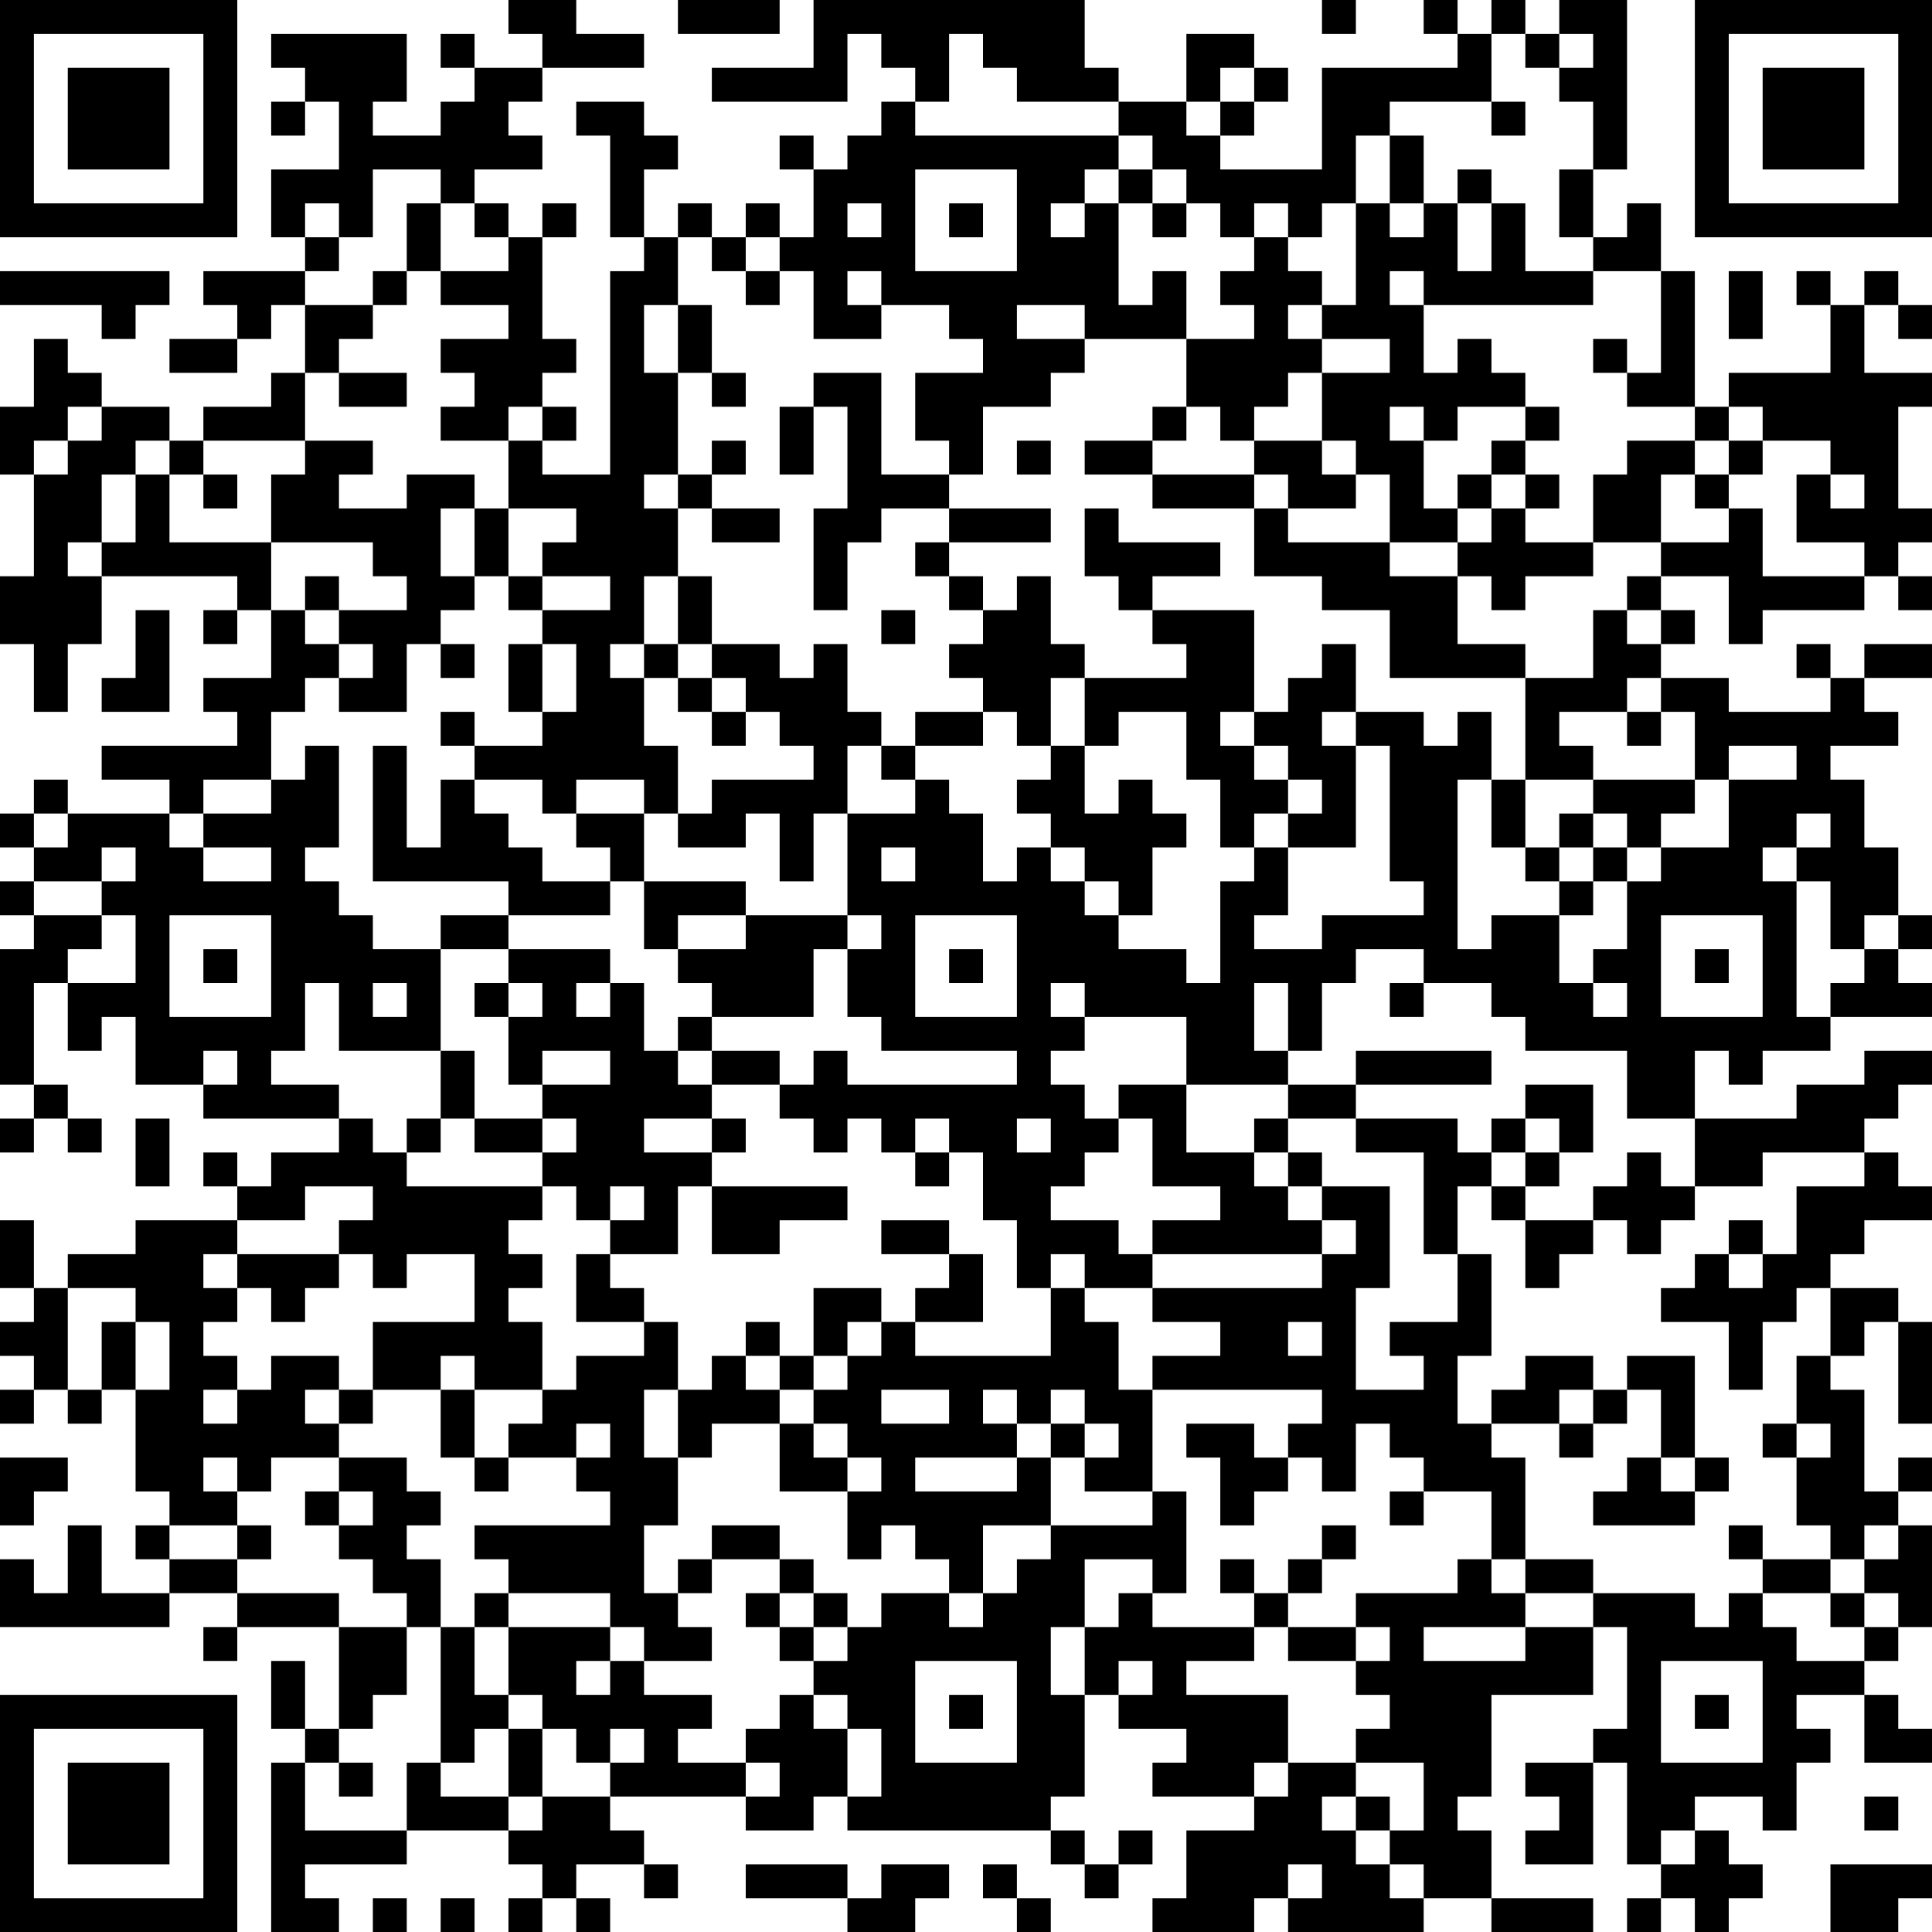 <?xml version="1.0" encoding="UTF-8"?>
<svg xmlns="http://www.w3.org/2000/svg" version="1.1" width="200" height="200" viewBox="0 0 200 200"><rect x="0" y="0" width="200" height="200" fill="#ffffff"/><g transform="scale(3.509)"><g transform="translate(0,0)"><path fill-rule="evenodd" d="M15 0L15 1L16 1L16 2L14 2L14 1L13 1L13 2L14 2L14 3L13 3L13 4L11 4L11 3L12 3L12 1L8 1L8 2L9 2L9 3L8 3L8 4L9 4L9 3L10 3L10 5L8 5L8 7L9 7L9 8L6 8L6 9L7 9L7 10L5 10L5 11L7 11L7 10L8 10L8 9L9 9L9 11L8 11L8 12L6 12L6 13L5 13L5 12L3 12L3 11L2 11L2 10L1 10L1 12L0 12L0 14L1 14L1 17L0 17L0 19L1 19L1 21L2 21L2 19L3 19L3 17L7 17L7 18L6 18L6 19L7 19L7 18L8 18L8 20L6 20L6 21L7 21L7 22L3 22L3 23L5 23L5 24L2 24L2 23L1 23L1 24L0 24L0 25L1 25L1 26L0 26L0 27L1 27L1 28L0 28L0 32L1 32L1 33L0 33L0 34L1 34L1 33L2 33L2 34L3 34L3 33L2 33L2 32L1 32L1 29L2 29L2 31L3 31L3 30L4 30L4 32L6 32L6 33L10 33L10 34L8 34L8 35L7 35L7 34L6 34L6 35L7 35L7 36L4 36L4 37L2 37L2 38L1 38L1 36L0 36L0 38L1 38L1 39L0 39L0 40L1 40L1 41L0 41L0 42L1 42L1 41L2 41L2 42L3 42L3 41L4 41L4 44L5 44L5 45L4 45L4 46L5 46L5 47L3 47L3 45L2 45L2 47L1 47L1 46L0 46L0 48L5 48L5 47L7 47L7 48L6 48L6 49L7 49L7 48L10 48L10 51L9 51L9 49L8 49L8 51L9 51L9 52L8 52L8 57L10 57L10 56L9 56L9 55L12 55L12 54L15 54L15 55L16 55L16 56L15 56L15 57L16 57L16 56L17 56L17 57L18 57L18 56L17 56L17 55L19 55L19 56L20 56L20 55L19 55L19 54L18 54L18 53L22 53L22 54L24 54L24 53L25 53L25 54L31 54L31 55L32 55L32 56L33 56L33 55L34 55L34 54L33 54L33 55L32 55L32 54L31 54L31 53L32 53L32 50L33 50L33 51L35 51L35 52L34 52L34 53L37 53L37 54L35 54L35 56L34 56L34 57L37 57L37 56L38 56L38 57L42 57L42 56L44 56L44 57L47 57L47 56L44 56L44 54L43 54L43 53L44 53L44 50L47 50L47 48L48 48L48 51L47 51L47 52L45 52L45 53L46 53L46 54L45 54L45 55L47 55L47 52L48 52L48 55L49 55L49 56L48 56L48 57L49 57L49 56L50 56L50 57L51 57L51 56L52 56L52 55L51 55L51 54L50 54L50 53L52 53L52 54L53 54L53 52L54 52L54 51L53 51L53 50L55 50L55 52L57 52L57 51L56 51L56 50L55 50L55 49L56 49L56 48L57 48L57 45L56 45L56 44L57 44L57 43L56 43L56 44L55 44L55 41L54 41L54 40L55 40L55 39L56 39L56 42L57 42L57 39L56 39L56 38L54 38L54 37L55 37L55 36L57 36L57 35L56 35L56 34L55 34L55 33L56 33L56 32L57 32L57 31L55 31L55 32L53 32L53 33L50 33L50 31L51 31L51 32L52 32L52 31L54 31L54 30L57 30L57 29L56 29L56 28L57 28L57 27L56 27L56 25L55 25L55 23L54 23L54 22L56 22L56 21L55 21L55 20L57 20L57 19L55 19L55 20L54 20L54 19L53 19L53 20L54 20L54 21L51 21L51 20L49 20L49 19L50 19L50 18L49 18L49 17L51 17L51 19L52 19L52 18L55 18L55 17L56 17L56 18L57 18L57 17L56 17L56 16L57 16L57 15L56 15L56 12L57 12L57 11L55 11L55 9L56 9L56 10L57 10L57 9L56 9L56 8L55 8L55 9L54 9L54 8L53 8L53 9L54 9L54 11L51 11L51 12L50 12L50 8L49 8L49 6L48 6L48 7L47 7L47 5L48 5L48 0L46 0L46 1L45 1L45 0L44 0L44 1L43 1L43 0L42 0L42 1L43 1L43 2L39 2L39 5L36 5L36 4L37 4L37 3L38 3L38 2L37 2L37 1L35 1L35 3L33 3L33 2L32 2L32 0L24 0L24 2L21 2L21 3L25 3L25 1L26 1L26 2L27 2L27 3L26 3L26 4L25 4L25 5L24 5L24 4L23 4L23 5L24 5L24 7L23 7L23 6L22 6L22 7L21 7L21 6L20 6L20 7L19 7L19 5L20 5L20 4L19 4L19 3L17 3L17 4L18 4L18 7L19 7L19 8L18 8L18 14L16 14L16 13L17 13L17 12L16 12L16 11L17 11L17 10L16 10L16 7L17 7L17 6L16 6L16 7L15 7L15 6L14 6L14 5L16 5L16 4L15 4L15 3L16 3L16 2L19 2L19 1L17 1L17 0ZM20 0L20 1L23 1L23 0ZM39 0L39 1L40 1L40 0ZM28 1L28 3L27 3L27 4L33 4L33 5L32 5L32 6L31 6L31 7L32 7L32 6L33 6L33 9L34 9L34 8L35 8L35 10L32 10L32 9L30 9L30 10L32 10L32 11L31 11L31 12L29 12L29 14L28 14L28 13L27 13L27 11L29 11L29 10L28 10L28 9L26 9L26 8L25 8L25 9L26 9L26 10L24 10L24 8L23 8L23 7L22 7L22 8L21 8L21 7L20 7L20 9L19 9L19 11L20 11L20 14L19 14L19 15L20 15L20 17L19 17L19 19L18 19L18 20L19 20L19 22L20 22L20 24L19 24L19 23L17 23L17 24L16 24L16 23L14 23L14 22L16 22L16 21L17 21L17 19L16 19L16 18L18 18L18 17L16 17L16 16L17 16L17 15L15 15L15 13L16 13L16 12L15 12L15 13L13 13L13 12L14 12L14 11L13 11L13 10L15 10L15 9L13 9L13 8L15 8L15 7L14 7L14 6L13 6L13 5L11 5L11 7L10 7L10 6L9 6L9 7L10 7L10 8L9 8L9 9L11 9L11 10L10 10L10 11L9 11L9 13L6 13L6 14L5 14L5 13L4 13L4 14L3 14L3 16L2 16L2 17L3 17L3 16L4 16L4 14L5 14L5 16L8 16L8 18L9 18L9 19L10 19L10 20L9 20L9 21L8 21L8 23L6 23L6 24L5 24L5 25L6 25L6 26L8 26L8 25L6 25L6 24L8 24L8 23L9 23L9 22L10 22L10 25L9 25L9 26L10 26L10 27L11 27L11 28L13 28L13 31L10 31L10 29L9 29L9 31L8 31L8 32L10 32L10 33L11 33L11 34L12 34L12 35L16 35L16 36L15 36L15 37L16 37L16 38L15 38L15 39L16 39L16 41L14 41L14 40L13 40L13 41L11 41L11 39L14 39L14 37L12 37L12 38L11 38L11 37L10 37L10 36L11 36L11 35L9 35L9 36L7 36L7 37L6 37L6 38L7 38L7 39L6 39L6 40L7 40L7 41L6 41L6 42L7 42L7 41L8 41L8 40L10 40L10 41L9 41L9 42L10 42L10 43L8 43L8 44L7 44L7 43L6 43L6 44L7 44L7 45L5 45L5 46L7 46L7 47L10 47L10 48L12 48L12 50L11 50L11 51L10 51L10 52L9 52L9 54L12 54L12 52L13 52L13 53L15 53L15 54L16 54L16 53L18 53L18 52L19 52L19 51L18 51L18 52L17 52L17 51L16 51L16 50L15 50L15 48L18 48L18 49L17 49L17 50L18 50L18 49L19 49L19 50L21 50L21 51L20 51L20 52L22 52L22 53L23 53L23 52L22 52L22 51L23 51L23 50L24 50L24 51L25 51L25 53L26 53L26 51L25 51L25 50L24 50L24 49L25 49L25 48L26 48L26 47L28 47L28 48L29 48L29 47L30 47L30 46L31 46L31 45L34 45L34 44L35 44L35 47L34 47L34 46L32 46L32 48L31 48L31 50L32 50L32 48L33 48L33 47L34 47L34 48L37 48L37 49L35 49L35 50L38 50L38 52L37 52L37 53L38 53L38 52L40 52L40 53L39 53L39 54L40 54L40 55L41 55L41 56L42 56L42 55L41 55L41 54L42 54L42 52L40 52L40 51L41 51L41 50L40 50L40 49L41 49L41 48L40 48L40 47L43 47L43 46L44 46L44 47L45 47L45 48L42 48L42 49L45 49L45 48L47 48L47 47L50 47L50 48L51 48L51 47L52 47L52 48L53 48L53 49L55 49L55 48L56 48L56 47L55 47L55 46L56 46L56 45L55 45L55 46L54 46L54 45L53 45L53 43L54 43L54 42L53 42L53 40L54 40L54 38L53 38L53 39L52 39L52 41L51 41L51 39L49 39L49 38L50 38L50 37L51 37L51 38L52 38L52 37L53 37L53 35L55 35L55 34L52 34L52 35L50 35L50 33L48 33L48 31L45 31L45 30L44 30L44 29L42 29L42 28L40 28L40 29L39 29L39 31L38 31L38 29L37 29L37 31L38 31L38 32L35 32L35 30L32 30L32 29L31 29L31 30L32 30L32 31L31 31L31 32L32 32L32 33L33 33L33 34L32 34L32 35L31 35L31 36L33 36L33 37L34 37L34 38L32 38L32 37L31 37L31 38L30 38L30 36L29 36L29 34L28 34L28 33L27 33L27 34L26 34L26 33L25 33L25 34L24 34L24 33L23 33L23 32L24 32L24 31L25 31L25 32L30 32L30 31L26 31L26 30L25 30L25 28L26 28L26 27L25 27L25 24L27 24L27 23L28 23L28 24L29 24L29 26L30 26L30 25L31 25L31 26L32 26L32 27L33 27L33 28L35 28L35 29L36 29L36 26L37 26L37 25L38 25L38 27L37 27L37 28L39 28L39 27L42 27L42 26L41 26L41 22L40 22L40 21L42 21L42 22L43 22L43 21L44 21L44 23L43 23L43 28L44 28L44 27L46 27L46 29L47 29L47 30L48 30L48 29L47 29L47 28L48 28L48 26L49 26L49 25L51 25L51 23L53 23L53 22L51 22L51 23L50 23L50 21L49 21L49 20L48 20L48 21L46 21L46 22L47 22L47 23L45 23L45 20L47 20L47 18L48 18L48 19L49 19L49 18L48 18L48 17L49 17L49 16L51 16L51 15L52 15L52 17L55 17L55 16L53 16L53 14L54 14L54 15L55 15L55 14L54 14L54 13L52 13L52 12L51 12L51 13L50 13L50 12L48 12L48 11L49 11L49 8L47 8L47 7L46 7L46 5L47 5L47 3L46 3L46 2L47 2L47 1L46 1L46 2L45 2L45 1L44 1L44 3L41 3L41 4L40 4L40 6L39 6L39 7L38 7L38 6L37 6L37 7L36 7L36 6L35 6L35 5L34 5L34 4L33 4L33 3L30 3L30 2L29 2L29 1ZM36 2L36 3L35 3L35 4L36 4L36 3L37 3L37 2ZM44 3L44 4L45 4L45 3ZM41 4L41 6L40 6L40 9L39 9L39 8L38 8L38 7L37 7L37 8L36 8L36 9L37 9L37 10L35 10L35 12L34 12L34 13L32 13L32 14L34 14L34 15L37 15L37 17L39 17L39 18L41 18L41 20L45 20L45 19L43 19L43 17L44 17L44 18L45 18L45 17L47 17L47 16L49 16L49 14L50 14L50 15L51 15L51 14L52 14L52 13L51 13L51 14L50 14L50 13L48 13L48 14L47 14L47 16L45 16L45 15L46 15L46 14L45 14L45 13L46 13L46 12L45 12L45 11L44 11L44 10L43 10L43 11L42 11L42 9L47 9L47 8L45 8L45 6L44 6L44 5L43 5L43 6L42 6L42 4ZM27 5L27 8L30 8L30 5ZM33 5L33 6L34 6L34 7L35 7L35 6L34 6L34 5ZM12 6L12 8L11 8L11 9L12 9L12 8L13 8L13 6ZM25 6L25 7L26 7L26 6ZM28 6L28 7L29 7L29 6ZM41 6L41 7L42 7L42 6ZM43 6L43 8L44 8L44 6ZM0 8L0 9L3 9L3 10L4 10L4 9L5 9L5 8ZM22 8L22 9L23 9L23 8ZM41 8L41 9L42 9L42 8ZM51 8L51 10L52 10L52 8ZM20 9L20 11L21 11L21 12L22 12L22 11L21 11L21 9ZM38 9L38 10L39 10L39 11L38 11L38 12L37 12L37 13L36 13L36 12L35 12L35 13L34 13L34 14L37 14L37 15L38 15L38 16L41 16L41 17L43 17L43 16L44 16L44 15L45 15L45 14L44 14L44 13L45 13L45 12L43 12L43 13L42 13L42 12L41 12L41 13L42 13L42 15L43 15L43 16L41 16L41 14L40 14L40 13L39 13L39 11L41 11L41 10L39 10L39 9ZM47 10L47 11L48 11L48 10ZM10 11L10 12L12 12L12 11ZM24 11L24 12L23 12L23 14L24 14L24 12L25 12L25 15L24 15L24 18L25 18L25 16L26 16L26 15L28 15L28 16L27 16L27 17L28 17L28 18L29 18L29 19L28 19L28 20L29 20L29 21L27 21L27 22L26 22L26 21L25 21L25 19L24 19L24 20L23 20L23 19L21 19L21 17L20 17L20 19L19 19L19 20L20 20L20 21L21 21L21 22L22 22L22 21L23 21L23 22L24 22L24 23L21 23L21 24L20 24L20 25L22 25L22 24L23 24L23 26L24 26L24 24L25 24L25 22L26 22L26 23L27 23L27 22L29 22L29 21L30 21L30 22L31 22L31 23L30 23L30 24L31 24L31 25L32 25L32 26L33 26L33 27L34 27L34 25L35 25L35 24L34 24L34 23L33 23L33 24L32 24L32 22L33 22L33 21L35 21L35 23L36 23L36 25L37 25L37 24L38 24L38 25L40 25L40 22L39 22L39 21L40 21L40 19L39 19L39 20L38 20L38 21L37 21L37 18L34 18L34 17L36 17L36 16L33 16L33 15L32 15L32 17L33 17L33 18L34 18L34 19L35 19L35 20L32 20L32 19L31 19L31 17L30 17L30 18L29 18L29 17L28 17L28 16L31 16L31 15L28 15L28 14L26 14L26 11ZM2 12L2 13L1 13L1 14L2 14L2 13L3 13L3 12ZM9 13L9 14L8 14L8 16L11 16L11 17L12 17L12 18L10 18L10 17L9 17L9 18L10 18L10 19L11 19L11 20L10 20L10 21L12 21L12 19L13 19L13 20L14 20L14 19L13 19L13 18L14 18L14 17L15 17L15 18L16 18L16 17L15 17L15 15L14 15L14 14L12 14L12 15L10 15L10 14L11 14L11 13ZM21 13L21 14L20 14L20 15L21 15L21 16L23 16L23 15L21 15L21 14L22 14L22 13ZM30 13L30 14L31 14L31 13ZM37 13L37 14L38 14L38 15L40 15L40 14L39 14L39 13ZM6 14L6 15L7 15L7 14ZM43 14L43 15L44 15L44 14ZM13 15L13 17L14 17L14 15ZM4 18L4 20L3 20L3 21L5 21L5 18ZM26 18L26 19L27 19L27 18ZM15 19L15 21L16 21L16 19ZM20 19L20 20L21 20L21 21L22 21L22 20L21 20L21 19ZM31 20L31 22L32 22L32 20ZM13 21L13 22L14 22L14 21ZM36 21L36 22L37 22L37 23L38 23L38 24L39 24L39 23L38 23L38 22L37 22L37 21ZM48 21L48 22L49 22L49 21ZM11 22L11 26L15 26L15 27L13 27L13 28L15 28L15 29L14 29L14 30L15 30L15 32L16 32L16 33L14 33L14 31L13 31L13 33L12 33L12 34L13 34L13 33L14 33L14 34L16 34L16 35L17 35L17 36L18 36L18 37L17 37L17 39L19 39L19 40L17 40L17 41L16 41L16 42L15 42L15 43L14 43L14 41L13 41L13 43L14 43L14 44L15 44L15 43L17 43L17 44L18 44L18 45L14 45L14 46L15 46L15 47L14 47L14 48L13 48L13 46L12 46L12 45L13 45L13 44L12 44L12 43L10 43L10 44L9 44L9 45L10 45L10 46L11 46L11 47L12 47L12 48L13 48L13 52L14 52L14 51L15 51L15 53L16 53L16 51L15 51L15 50L14 50L14 48L15 48L15 47L18 47L18 48L19 48L19 49L21 49L21 48L20 48L20 47L21 47L21 46L23 46L23 47L22 47L22 48L23 48L23 49L24 49L24 48L25 48L25 47L24 47L24 46L23 46L23 45L21 45L21 46L20 46L20 47L19 47L19 45L20 45L20 43L21 43L21 42L23 42L23 44L25 44L25 46L26 46L26 45L27 45L27 46L28 46L28 47L29 47L29 45L31 45L31 43L32 43L32 44L34 44L34 41L39 41L39 42L38 42L38 43L37 43L37 42L35 42L35 43L36 43L36 45L37 45L37 44L38 44L38 43L39 43L39 44L40 44L40 42L41 42L41 43L42 43L42 44L41 44L41 45L42 45L42 44L44 44L44 46L45 46L45 47L47 47L47 46L45 46L45 43L44 43L44 42L46 42L46 43L47 43L47 42L48 42L48 41L49 41L49 43L48 43L48 44L47 44L47 45L50 45L50 44L51 44L51 43L50 43L50 40L48 40L48 41L47 41L47 40L45 40L45 41L44 41L44 42L43 42L43 40L44 40L44 37L43 37L43 35L44 35L44 36L45 36L45 38L46 38L46 37L47 37L47 36L48 36L48 37L49 37L49 36L50 36L50 35L49 35L49 34L48 34L48 35L47 35L47 36L45 36L45 35L46 35L46 34L47 34L47 32L45 32L45 33L44 33L44 34L43 34L43 33L40 33L40 32L44 32L44 31L40 31L40 32L38 32L38 33L37 33L37 34L35 34L35 32L33 32L33 33L34 33L34 35L36 35L36 36L34 36L34 37L39 37L39 38L34 38L34 39L36 39L36 40L34 40L34 41L33 41L33 39L32 39L32 38L31 38L31 40L27 40L27 39L29 39L29 37L28 37L28 36L26 36L26 37L28 37L28 38L27 38L27 39L26 39L26 38L24 38L24 40L23 40L23 39L22 39L22 40L21 40L21 41L20 41L20 39L19 39L19 38L18 38L18 37L20 37L20 35L21 35L21 37L23 37L23 36L25 36L25 35L21 35L21 34L22 34L22 33L21 33L21 32L23 32L23 31L21 31L21 30L24 30L24 28L25 28L25 27L22 27L22 26L19 26L19 24L17 24L17 25L18 25L18 26L16 26L16 25L15 25L15 24L14 24L14 23L13 23L13 25L12 25L12 22ZM44 23L44 25L45 25L45 26L46 26L46 27L47 27L47 26L48 26L48 25L49 25L49 24L50 24L50 23L47 23L47 24L46 24L46 25L45 25L45 23ZM1 24L1 25L2 25L2 24ZM47 24L47 25L46 25L46 26L47 26L47 25L48 25L48 24ZM53 24L53 25L52 25L52 26L53 26L53 30L54 30L54 29L55 29L55 28L56 28L56 27L55 27L55 28L54 28L54 26L53 26L53 25L54 25L54 24ZM3 25L3 26L1 26L1 27L3 27L3 28L2 28L2 29L4 29L4 27L3 27L3 26L4 26L4 25ZM26 25L26 26L27 26L27 25ZM18 26L18 27L15 27L15 28L18 28L18 29L17 29L17 30L18 30L18 29L19 29L19 31L20 31L20 32L21 32L21 31L20 31L20 30L21 30L21 29L20 29L20 28L22 28L22 27L20 27L20 28L19 28L19 26ZM5 27L5 30L8 30L8 27ZM27 27L27 30L30 30L30 27ZM49 27L49 30L52 30L52 27ZM6 28L6 29L7 29L7 28ZM28 28L28 29L29 29L29 28ZM50 28L50 29L51 29L51 28ZM11 29L11 30L12 30L12 29ZM15 29L15 30L16 30L16 29ZM41 29L41 30L42 30L42 29ZM6 31L6 32L7 32L7 31ZM16 31L16 32L18 32L18 31ZM4 33L4 35L5 35L5 33ZM16 33L16 34L17 34L17 33ZM19 33L19 34L21 34L21 33ZM30 33L30 34L31 34L31 33ZM38 33L38 34L37 34L37 35L38 35L38 36L39 36L39 37L40 37L40 36L39 36L39 35L41 35L41 38L40 38L40 41L42 41L42 40L41 40L41 39L43 39L43 37L42 37L42 34L40 34L40 33ZM45 33L45 34L44 34L44 35L45 35L45 34L46 34L46 33ZM27 34L27 35L28 35L28 34ZM38 34L38 35L39 35L39 34ZM18 35L18 36L19 36L19 35ZM51 36L51 37L52 37L52 36ZM7 37L7 38L8 38L8 39L9 39L9 38L10 38L10 37ZM2 38L2 41L3 41L3 39L4 39L4 41L5 41L5 39L4 39L4 38ZM25 39L25 40L24 40L24 41L23 41L23 40L22 40L22 41L23 41L23 42L24 42L24 43L25 43L25 44L26 44L26 43L25 43L25 42L24 42L24 41L25 41L25 40L26 40L26 39ZM38 39L38 40L39 40L39 39ZM10 41L10 42L11 42L11 41ZM19 41L19 43L20 43L20 41ZM26 41L26 42L28 42L28 41ZM29 41L29 42L30 42L30 43L27 43L27 44L30 44L30 43L31 43L31 42L32 42L32 43L33 43L33 42L32 42L32 41L31 41L31 42L30 42L30 41ZM46 41L46 42L47 42L47 41ZM17 42L17 43L18 43L18 42ZM52 42L52 43L53 43L53 42ZM0 43L0 45L1 45L1 44L2 44L2 43ZM49 43L49 44L50 44L50 43ZM10 44L10 45L11 45L11 44ZM7 45L7 46L8 46L8 45ZM39 45L39 46L38 46L38 47L37 47L37 46L36 46L36 47L37 47L37 48L38 48L38 49L40 49L40 48L38 48L38 47L39 47L39 46L40 46L40 45ZM51 45L51 46L52 46L52 47L54 47L54 48L55 48L55 47L54 47L54 46L52 46L52 45ZM23 47L23 48L24 48L24 47ZM27 49L27 52L30 52L30 49ZM33 49L33 50L34 50L34 49ZM49 49L49 52L52 52L52 49ZM28 50L28 51L29 51L29 50ZM50 50L50 51L51 51L51 50ZM10 52L10 53L11 53L11 52ZM40 53L40 54L41 54L41 53ZM55 53L55 54L56 54L56 53ZM49 54L49 55L50 55L50 54ZM22 55L22 56L25 56L25 57L27 57L27 56L28 56L28 55L26 55L26 56L25 56L25 55ZM29 55L29 56L30 56L30 57L31 57L31 56L30 56L30 55ZM38 55L38 56L39 56L39 55ZM54 55L54 57L56 57L56 56L57 56L57 55ZM11 56L11 57L12 57L12 56ZM13 56L13 57L14 57L14 56ZM0 0L0 7L7 7L7 0ZM1 1L1 6L6 6L6 1ZM2 2L2 5L5 5L5 2ZM50 0L50 7L57 7L57 0ZM51 1L51 6L56 6L56 1ZM52 2L52 5L55 5L55 2ZM0 50L0 57L7 57L7 50ZM1 51L1 56L6 56L6 51ZM2 52L2 55L5 55L5 52Z" fill="#000000"/></g></g></svg>
